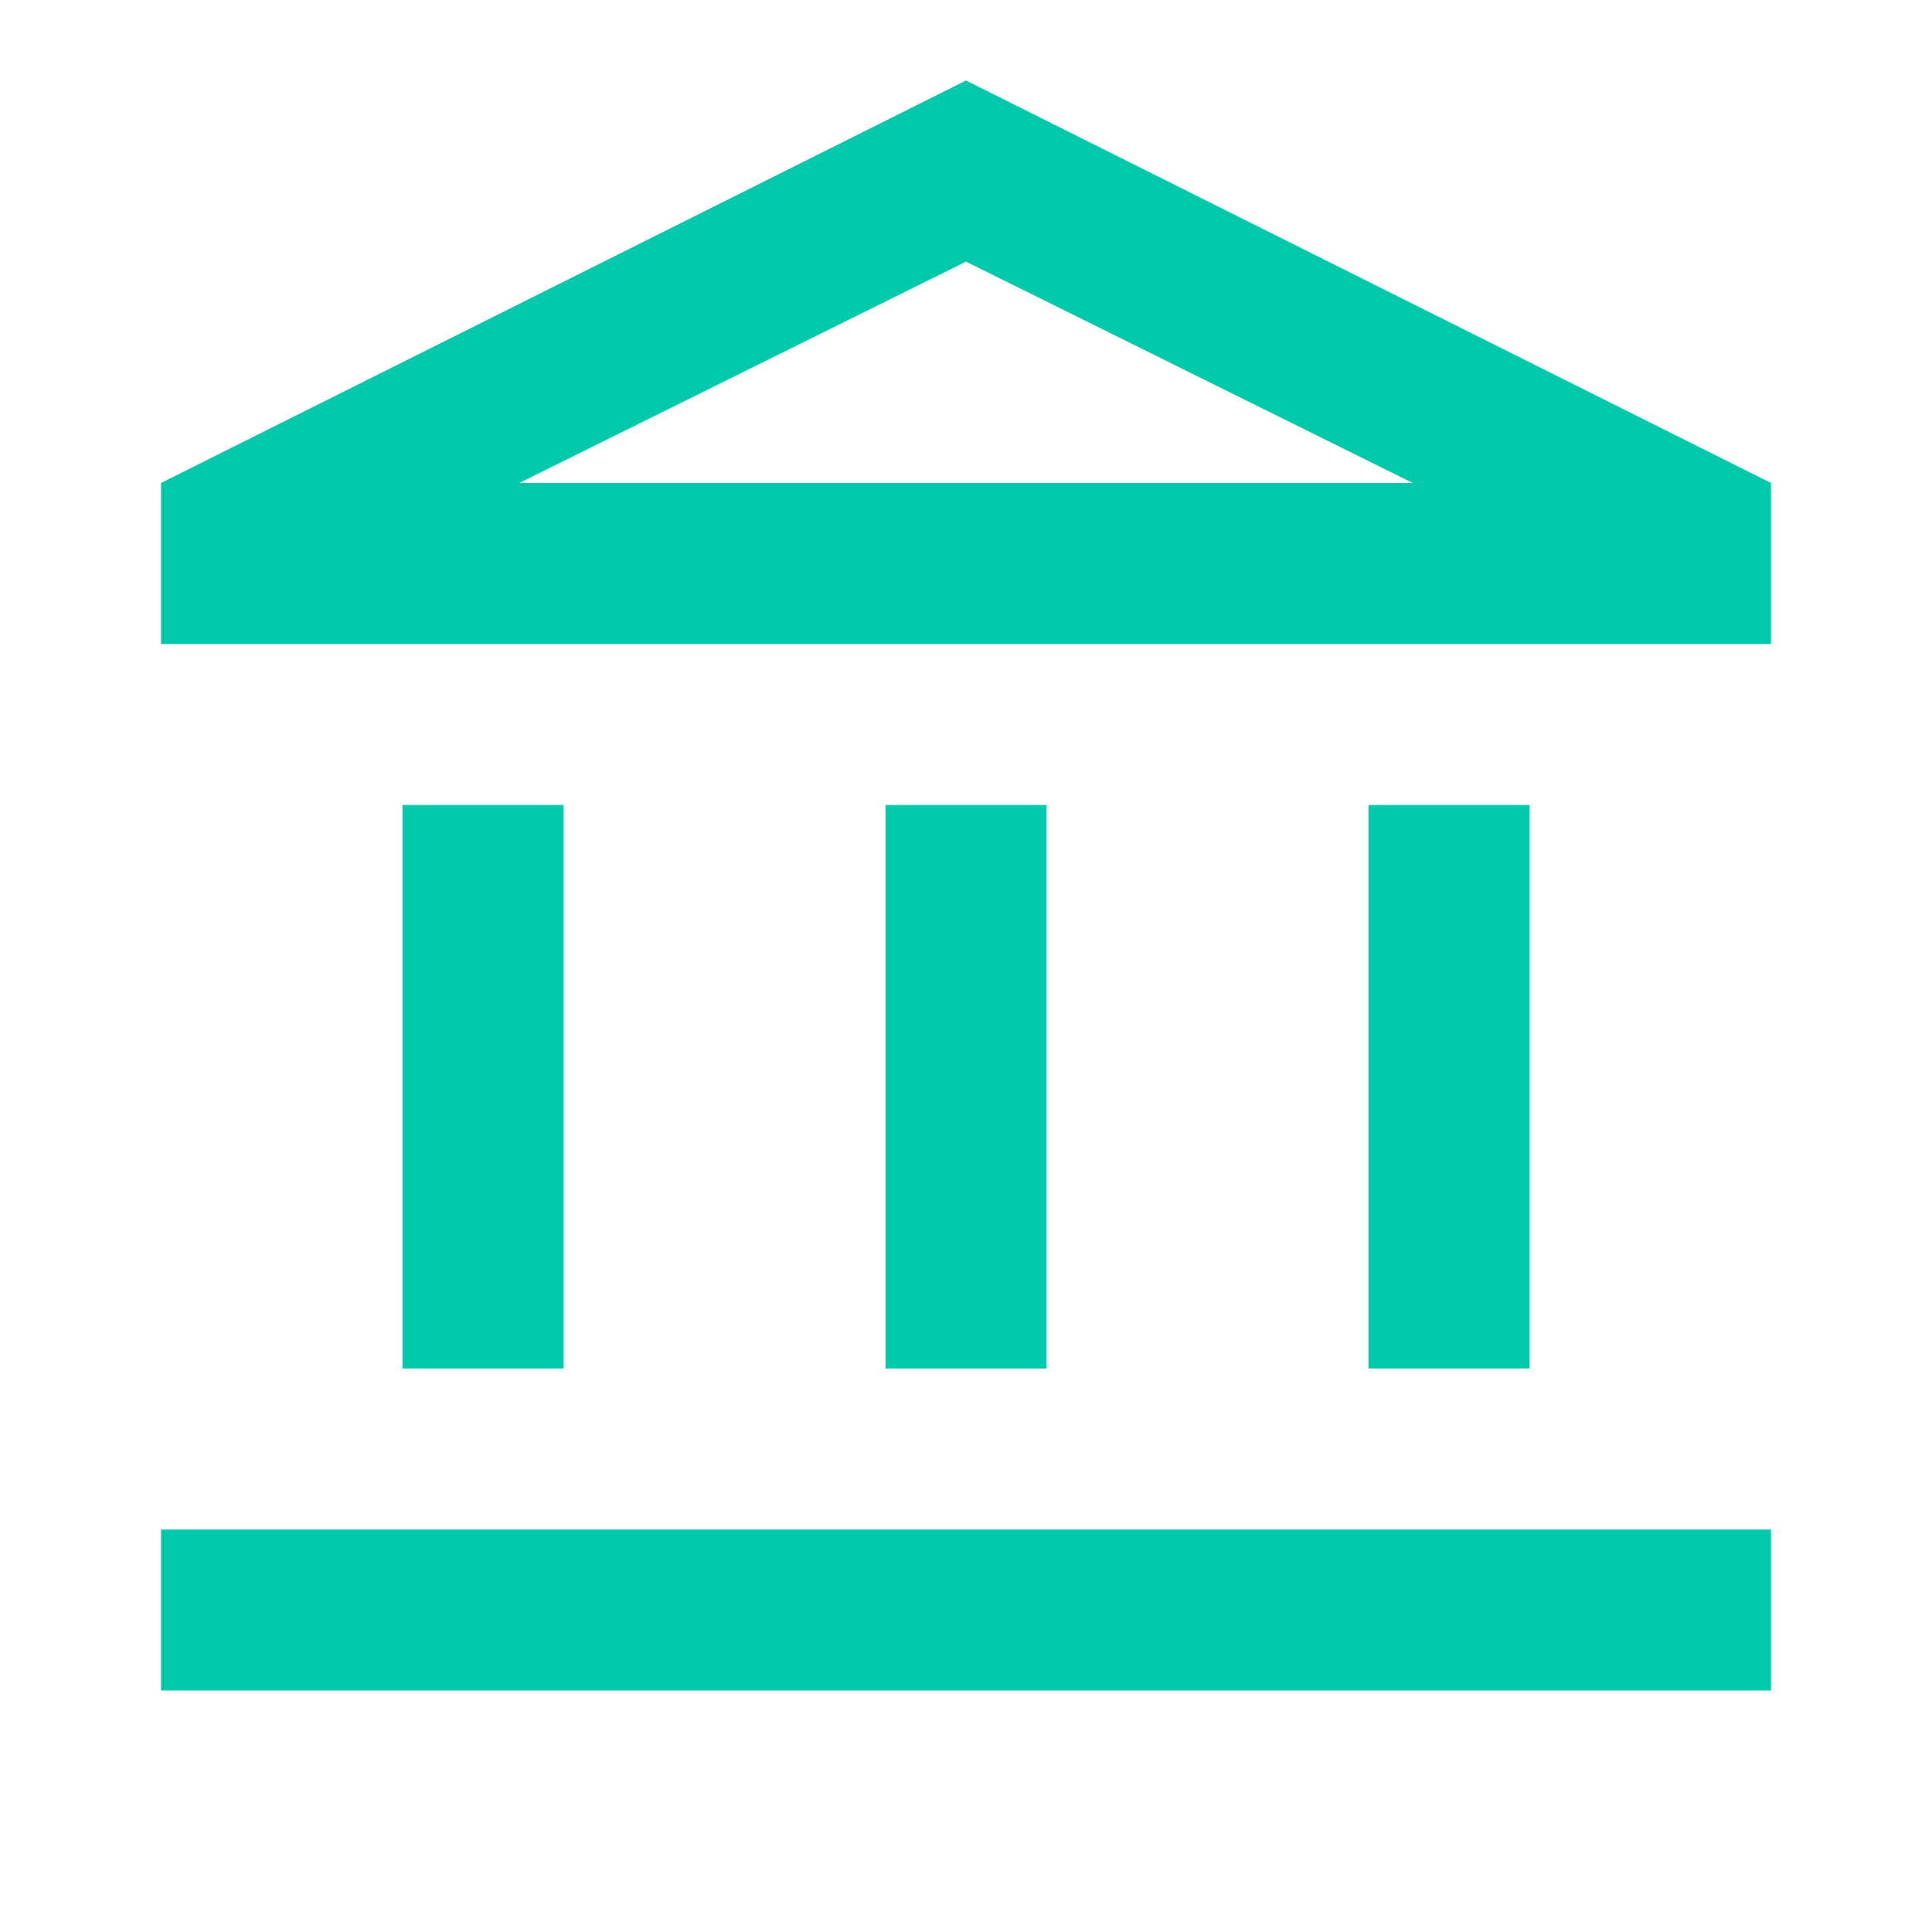 <svg xmlns="http://www.w3.org/2000/svg" width="48" height="48" viewBox="0 0 48 48" fill="none"><mask id="mask0_22_361" style="mask-type:alpha" maskUnits="userSpaceOnUse" x="0" y="0" width="48" height="48"><rect width="48" height="48" fill="#D9D9D9"></rect></mask><g mask="url(#mask0_22_361)"><path d="M10 34V20H14V34H10ZM22 34V20H26V34H22ZM4 42V38H44V42H4ZM34 34V20H38V34H34ZM4 16V12L24 2L44 12V16H4ZM12.9 12H35.1L24 6.5L12.9 12Z" fill="#00C8AA"></path></g></svg>
